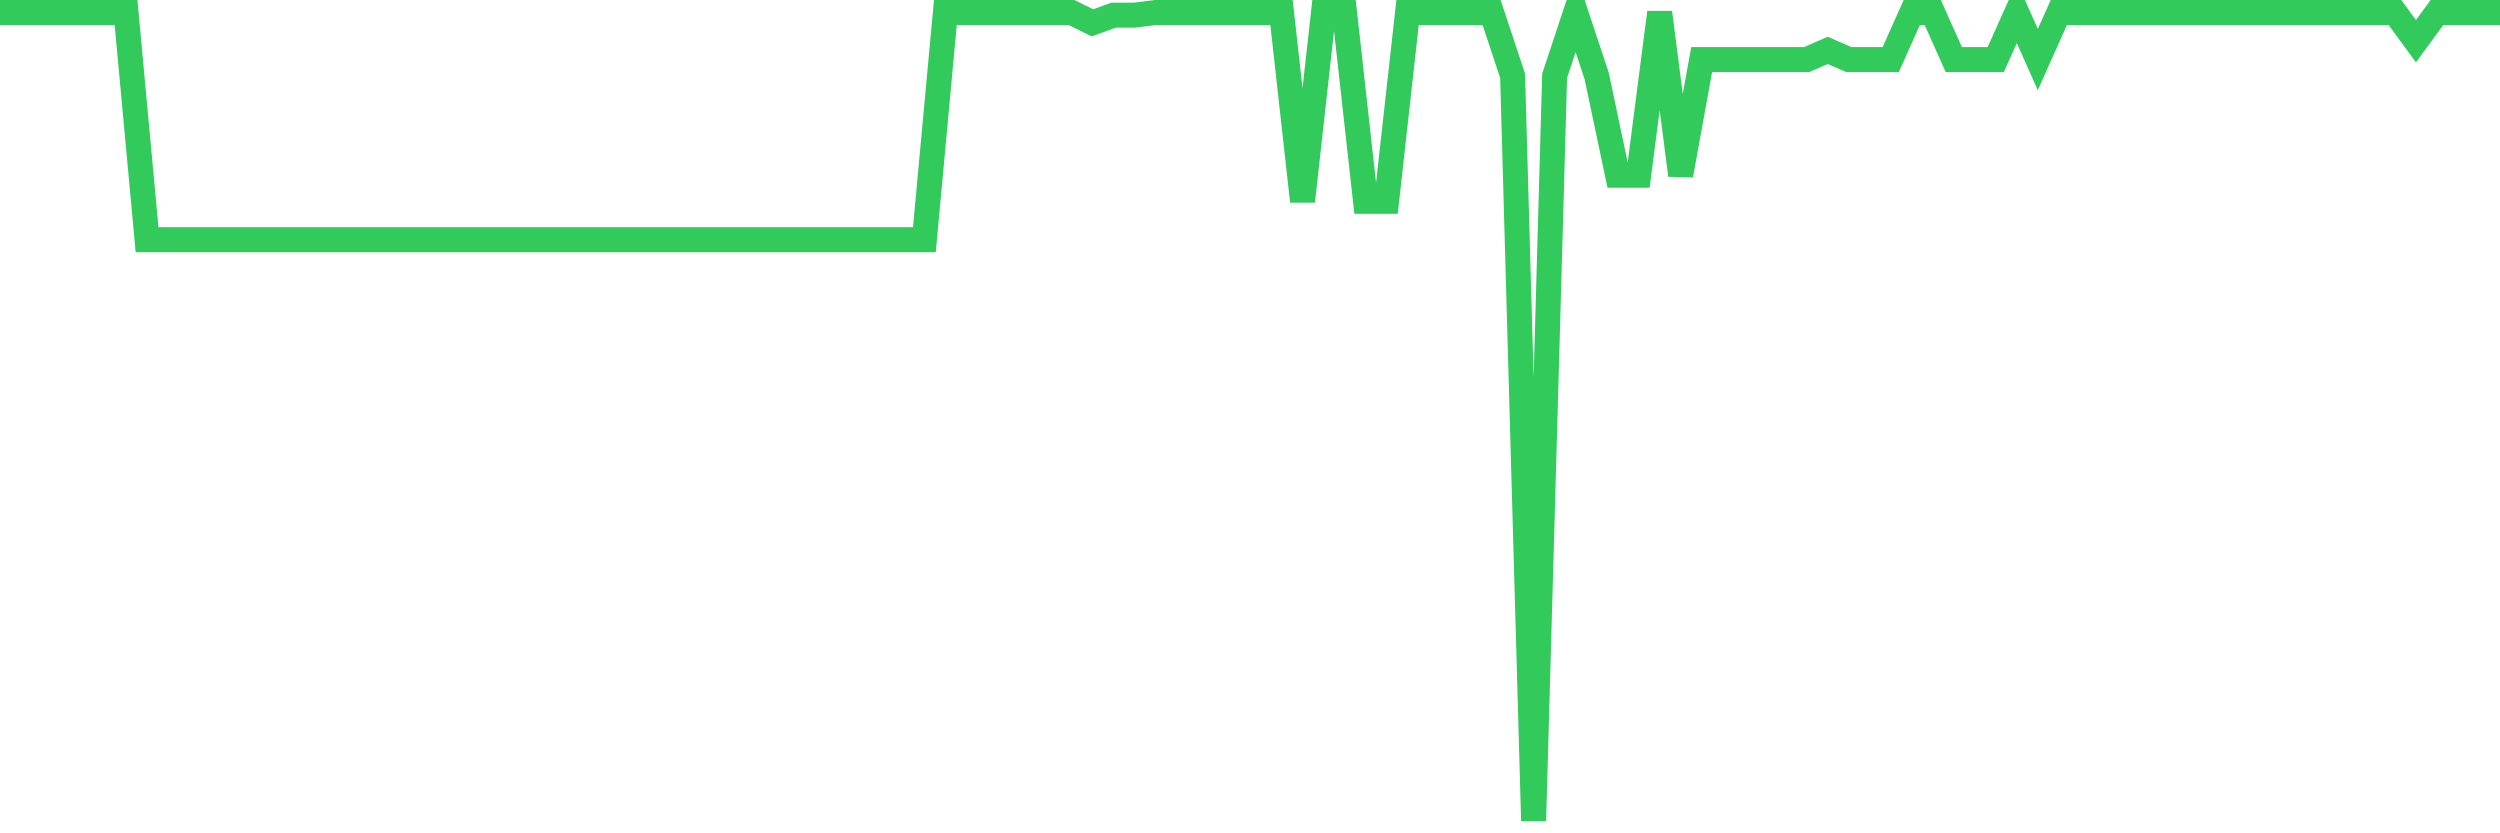 <svg
  xmlns="http://www.w3.org/2000/svg"
  xmlns:xlink="http://www.w3.org/1999/xlink"
  width="120"
  height="40"
  viewBox="0 0 120 40"
  preserveAspectRatio="none"
>
  <polyline
    points="0,0.6 1.008,0.6 2.017,0.6 3.025,0.6 4.034,0.6 5.042,0.6 6.05,0.6 7.059,11.507 8.067,11.507 9.076,11.507 10.084,11.507 11.092,11.507 12.101,11.507 13.109,11.507 14.118,11.507 15.126,11.507 16.134,11.507 17.143,11.507 18.151,11.507 19.16,11.507 20.168,11.507 21.176,11.507 22.185,11.507 23.193,11.507 24.202,11.507 25.21,11.507 26.218,11.507 27.227,11.507 28.235,11.507 29.244,11.507 30.252,11.507 31.261,11.507 32.269,11.507 33.277,11.507 34.286,11.507 35.294,11.507 36.303,11.507 37.311,11.507 38.319,11.507 39.328,11.507 40.336,11.507 41.345,11.507 42.353,11.507 43.361,11.507 44.37,11.507 45.378,0.6 46.387,0.6 47.395,0.6 48.403,0.6 49.412,0.6 50.42,0.6 51.429,0.6 52.437,1.097 53.445,0.728 54.454,0.728 55.462,0.6 56.471,0.6 57.479,0.6 58.487,0.6 59.496,0.6 60.504,0.6 61.513,0.6 62.521,9.661 63.529,0.6 64.538,0.6 65.546,9.661 66.555,9.661 67.563,0.6 68.571,0.6 69.58,0.6 70.588,0.6 71.597,0.6 72.605,3.639 73.613,39.4 74.622,3.639 75.63,0.6 76.639,3.639 77.647,8.411 78.655,8.411 79.664,0.6 80.672,8.411 81.681,2.858 82.689,2.858 83.697,2.858 84.706,2.858 85.714,2.858 86.723,2.858 87.731,2.418 88.739,2.858 89.748,2.858 90.756,2.858 91.765,0.6 92.773,0.6 93.782,2.858 94.79,2.858 95.798,2.858 96.807,0.6 97.815,2.858 98.824,0.6 99.832,0.6 100.84,0.6 101.849,0.6 102.857,0.6 103.866,0.6 104.874,0.6 105.882,0.6 106.891,0.6 107.899,0.6 108.908,0.6 109.916,0.6 110.924,0.6 111.933,0.6 112.941,0.6 113.95,0.6 114.958,0.6 115.966,1.978 116.975,0.6 117.983,0.6 118.992,0.6 120,0.6"
    fill="none"
    stroke="#32ca5b"
    stroke-width="1.2"
  >
  </polyline>
</svg>
